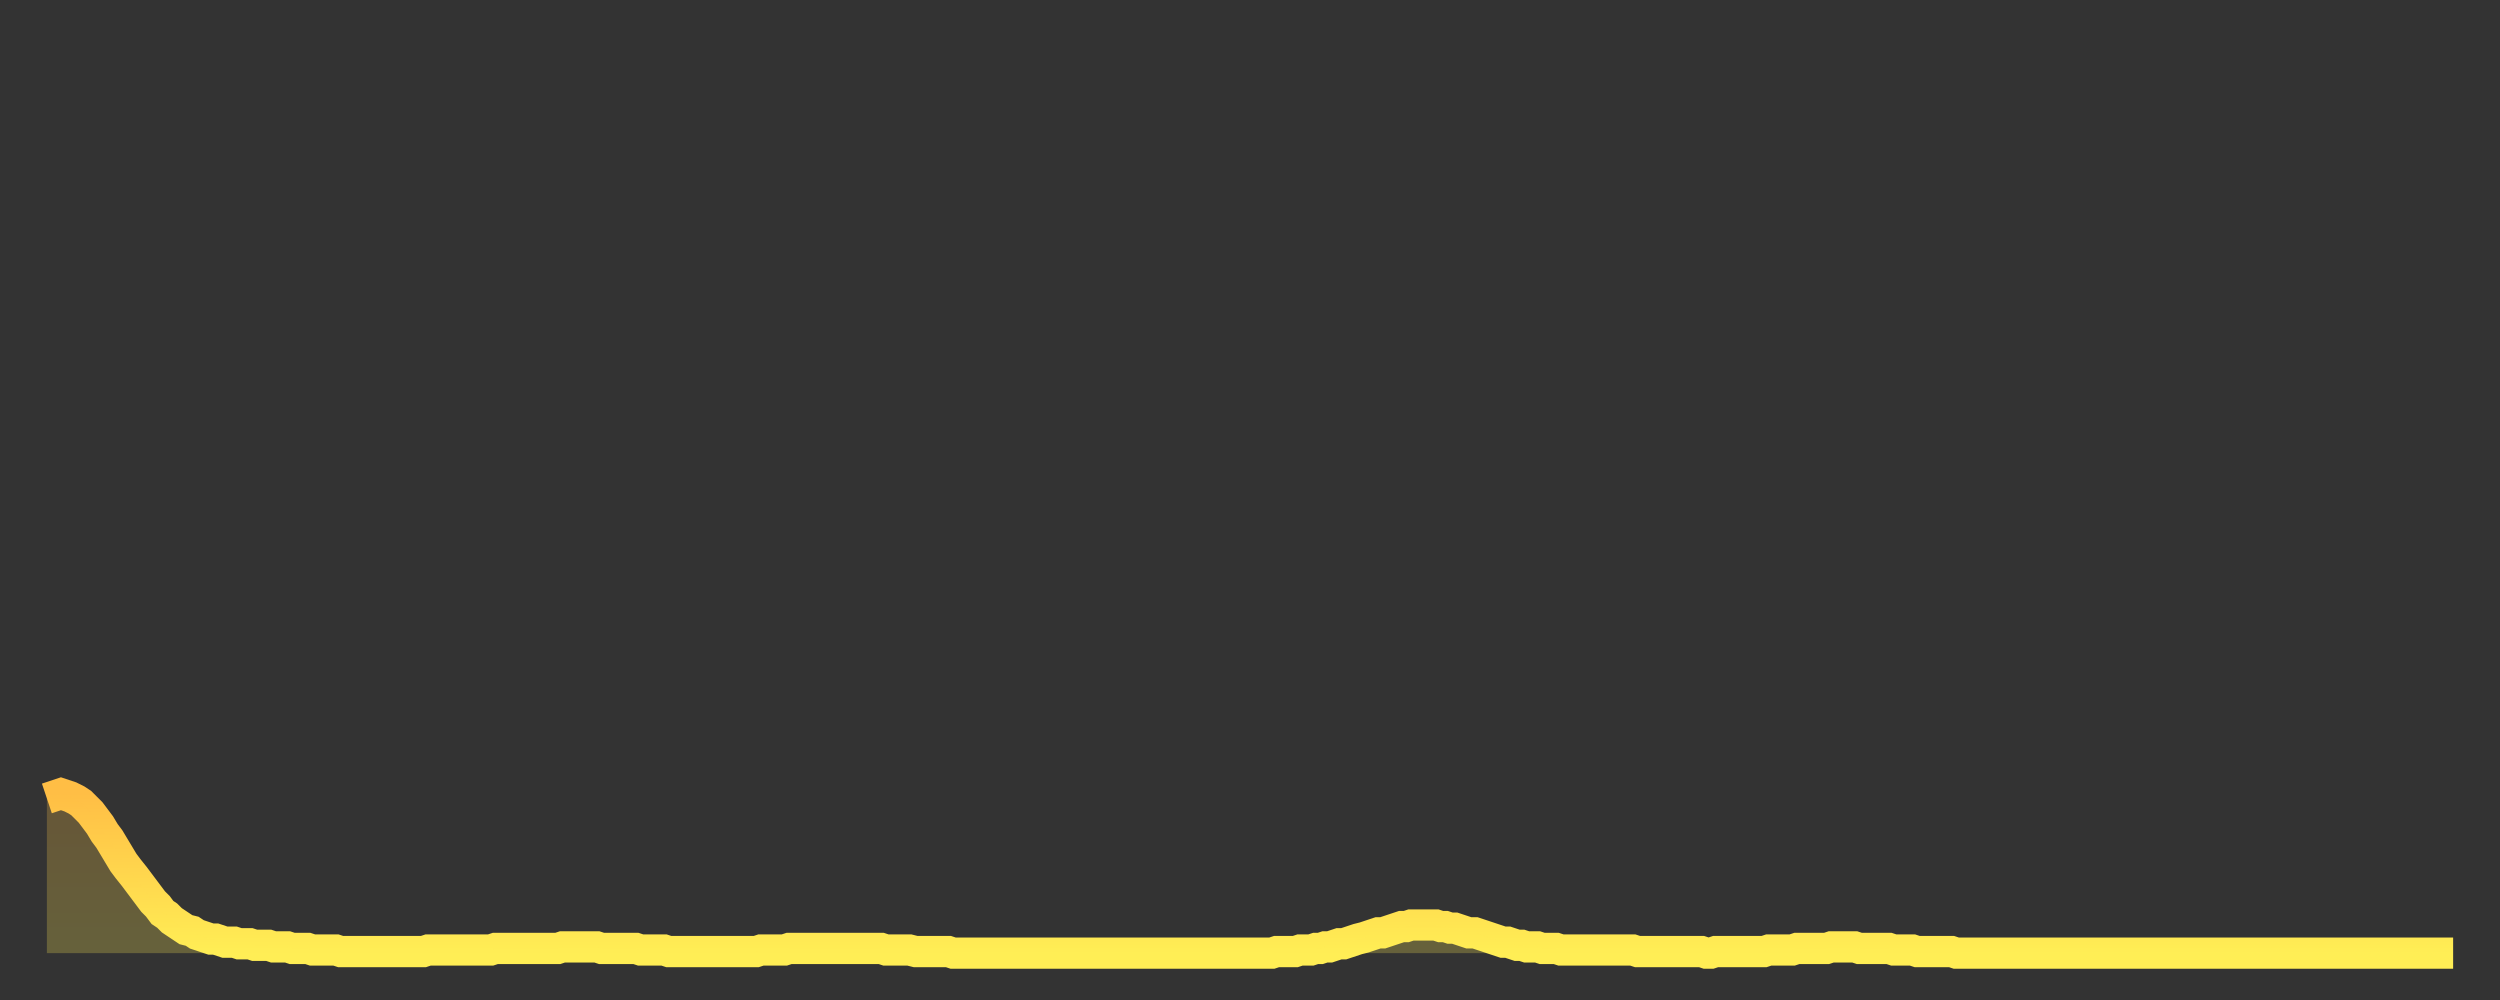<?xml version="1.0" encoding="utf-8" ?>
<svg baseProfile="full" height="64" version="1.1" width="160" xmlns="http://www.w3.org/2000/svg" xmlns:ev="http://www.w3.org/2001/xml-events" xmlns:xlink="http://www.w3.org/1999/xlink"><rect width="100%" height="100%" fill="#333333" stroke="none"/><defs><linearGradient id="id29554" x1="0" x2="0" y1="0" y2="1"><stop offset="0%" stop-color="#ffbe45" /><stop offset="50%" stop-color="#ffd64d" /><stop offset="100%" stop-color="#ffee55" /></linearGradient></defs><g transform="translate(3,3)"><g><path d="M 0.0 48.1 L 0.3 48.0 0.6 47.9 0.9 47.8 1.2 47.9 1.5 48.0 1.9 48.2 2.2 48.4 2.5 48.7 2.8 49.0 3.1 49.4 3.4 49.8 3.7 50.3 4.0 50.7 4.3 51.2 4.6 51.7 4.9 52.2 5.2 52.6 5.6 53.1 5.9 53.5 6.2 53.9 6.5 54.3 6.8 54.7 7.1 55.0 7.4 55.4 7.7 55.6 8.0 55.9 8.3 56.1 8.6 56.3 8.9 56.5 9.3 56.6 9.6 56.8 9.9 56.9 10.2 57.0 10.5 57.1 10.8 57.1 11.1 57.2 11.4 57.3 11.7 57.3 12.0 57.3 12.3 57.4 12.7 57.4 13.0 57.4 13.3 57.5 13.6 57.5 13.9 57.5 14.2 57.5 14.5 57.6 14.8 57.6 15.1 57.6 15.4 57.6 15.7 57.7 16.0 57.7 16.4 57.7 16.7 57.7 17.0 57.8 17.3 57.8 17.6 57.8 17.9 57.8 18.2 57.8 18.5 57.8 18.8 57.9 19.1 57.9 19.4 57.9 19.8 57.9 20.1 57.9 20.4 57.9 20.7 57.9 21.0 57.9 21.3 57.9 21.6 57.9 21.9 57.9 22.2 57.9 22.5 57.9 22.8 57.9 23.1 57.9 23.5 57.9 23.8 57.9 24.1 57.9 24.4 57.8 24.7 57.8 25.0 57.8 25.3 57.8 25.6 57.8 25.9 57.8 26.2 57.8 26.5 57.8 26.8 57.8 27.2 57.8 27.5 57.8 27.8 57.8 28.1 57.8 28.4 57.8 28.7 57.7 29.0 57.7 29.3 57.7 29.6 57.7 29.9 57.7 30.2 57.7 30.6 57.7 30.9 57.7 31.2 57.7 31.5 57.7 31.8 57.7 32.1 57.7 32.4 57.7 32.7 57.7 33.0 57.6 33.3 57.6 33.6 57.6 33.9 57.6 34.3 57.6 34.6 57.6 34.9 57.6 35.2 57.6 35.5 57.7 35.8 57.7 36.1 57.7 36.4 57.7 36.7 57.7 37.0 57.7 37.3 57.7 37.7 57.7 38.0 57.8 38.3 57.8 38.6 57.8 38.9 57.8 39.2 57.8 39.5 57.8 39.8 57.9 40.1 57.9 40.4 57.9 40.7 57.9 41.0 57.9 41.4 57.9 41.7 57.9 42.0 57.9 42.3 57.9 42.6 57.9 42.9 57.9 43.2 57.9 43.5 57.9 43.8 57.9 44.1 57.9 44.4 57.9 44.7 57.9 45.1 57.9 45.4 57.9 45.7 57.8 46.0 57.8 46.3 57.8 46.6 57.8 46.9 57.8 47.2 57.8 47.5 57.7 47.8 57.7 48.1 57.7 48.5 57.7 48.8 57.7 49.1 57.7 49.4 57.7 49.7 57.7 50.0 57.7 50.3 57.7 50.6 57.7 50.9 57.7 51.2 57.7 51.5 57.7 51.8 57.7 52.2 57.7 52.5 57.7 52.8 57.7 53.1 57.7 53.4 57.7 53.7 57.8 54.0 57.8 54.3 57.8 54.6 57.8 54.9 57.8 55.2 57.8 55.6 57.9 55.9 57.9 56.2 57.9 56.5 57.9 56.8 57.9 57.1 57.9 57.4 57.9 57.7 57.9 58.0 58.0 58.3 58.0 58.6 58.0 58.9 58.0 59.3 58.0 59.6 58.0 59.9 58.0 60.2 58.0 60.5 58.0 60.8 58.0 61.1 58.0 61.4 58.0 61.7 58.0 62.0 58.0 62.3 58.0 62.6 58.0 63.0 58.0 63.3 58.0 63.6 58.0 63.9 58.0 64.2 58.0 64.5 58.0 64.8 58.0 65.1 58.0 65.4 58.0 65.7 58.0 66.0 58.0 66.4 58.0 66.7 58.0 67.0 58.0 67.3 58.0 67.6 58.0 67.9 58.0 68.2 58.0 68.5 58.0 68.8 58.0 69.1 58.0 69.4 58.0 69.7 58.0 70.1 58.0 70.4 58.0 70.7 58.0 71.0 58.0 71.3 58.0 71.6 58.0 71.9 58.0 72.2 58.0 72.5 58.0 72.8 58.0 73.1 58.0 73.5 58.0 73.8 58.0 74.1 58.0 74.4 58.0 74.7 58.0 75.0 58.0 75.3 58.0 75.6 58.0 75.9 58.0 76.2 58.0 76.5 58.0 76.8 58.0 77.2 58.0 77.5 58.0 77.8 58.0 78.1 58.0 78.4 58.0 78.7 57.9 79.0 57.9 79.3 57.9 79.6 57.9 79.9 57.9 80.2 57.8 80.5 57.8 80.9 57.8 81.2 57.7 81.5 57.7 81.8 57.6 82.1 57.6 82.4 57.5 82.7 57.4 83.0 57.4 83.3 57.3 83.6 57.2 83.9 57.1 84.3 57.0 84.6 56.9 84.9 56.8 85.2 56.7 85.5 56.7 85.8 56.6 86.1 56.5 86.4 56.4 86.7 56.3 87.0 56.3 87.3 56.2 87.6 56.2 88.0 56.2 88.3 56.2 88.6 56.2 88.9 56.2 89.2 56.3 89.5 56.3 89.8 56.4 90.1 56.4 90.4 56.5 90.7 56.6 91.0 56.7 91.4 56.7 91.7 56.8 92.0 56.9 92.3 57.0 92.6 57.1 92.9 57.2 93.2 57.3 93.5 57.3 93.8 57.4 94.1 57.5 94.4 57.5 94.7 57.6 95.1 57.6 95.4 57.6 95.7 57.7 96.0 57.7 96.3 57.7 96.6 57.7 96.9 57.8 97.2 57.8 97.5 57.8 97.8 57.8 98.1 57.8 98.4 57.8 98.8 57.8 99.1 57.8 99.4 57.8 99.7 57.8 100.0 57.8 100.3 57.8 100.6 57.8 100.9 57.8 101.2 57.8 101.5 57.8 101.8 57.9 102.2 57.9 102.5 57.9 102.8 57.9 103.1 57.9 103.4 57.9 103.7 57.9 104.0 57.9 104.3 57.9 104.6 57.9 104.9 57.9 105.2 57.9 105.5 57.9 105.9 57.9 106.2 58.0 106.5 58.0 106.8 57.9 107.1 57.9 107.4 57.9 107.7 57.9 108.0 57.9 108.3 57.9 108.6 57.9 108.9 57.9 109.3 57.9 109.6 57.9 109.9 57.9 110.2 57.8 110.5 57.8 110.8 57.8 111.1 57.8 111.4 57.8 111.7 57.8 112.0 57.7 112.3 57.7 112.6 57.7 113.0 57.7 113.3 57.7 113.6 57.7 113.9 57.7 114.2 57.6 114.5 57.6 114.8 57.6 115.1 57.6 115.4 57.6 115.7 57.6 116.0 57.7 116.3 57.7 116.7 57.7 117.0 57.7 117.3 57.7 117.6 57.7 117.9 57.7 118.2 57.8 118.5 57.8 118.8 57.8 119.1 57.8 119.4 57.8 119.7 57.9 120.1 57.9 120.4 57.9 120.7 57.9 121.0 57.9 121.3 57.9 121.6 57.9 121.9 57.9 122.2 58.0 122.5 58.0 122.8 58.0 123.1 58.0 123.4 58.0 123.8 58.0 124.1 58.0 124.4 58.0 124.7 58.0 125.0 58.0 125.3 58.0 125.6 58.0 125.9 58.0 126.2 58.0 126.5 58.0 126.8 58.0 127.2 58.0 127.5 58.0 127.8 58.0 128.1 58.0 128.4 58.0 128.7 58.0 129.0 58.0 129.3 58.0 129.6 58.0 129.9 58.0 130.2 58.0 130.5 58.0 130.9 58.0 131.2 58.0 131.5 58.0 131.8 58.0 132.1 58.0 132.4 58.0 132.7 58.0 133.0 58.0 133.3 58.0 133.6 58.0 133.9 58.0 134.2 58.0 134.6 58.0 134.9 58.0 135.2 58.0 135.5 58.0 135.8 58.0 136.1 58.0 136.4 58.0 136.7 58.0 137.0 58.0 137.3 58.0 137.6 58.0 138.0 58.0 138.3 58.0 138.6 58.0 138.9 58.0 139.2 58.0 139.5 58.0 139.8 58.0 140.1 58.0 140.4 58.0 140.7 58.0 141.0 58.0 141.3 58.0 141.7 58.0 142.0 58.0 142.3 58.0 142.6 58.0 142.9 58.0 143.2 58.0 143.5 58.0 143.8 58.0 144.1 58.0 144.4 58.0 144.7 58.0 145.1 58.0 145.4 58.0 145.7 58.0 146.0 58.0 146.3 58.0 146.6 58.0 146.9 58.0 147.2 58.0 147.5 58.0 147.8 58.0 148.1 58.0 148.4 58.0 148.8 58.0 149.1 58.0 149.4 58.0 149.7 58.0 150.0 58.0 150.3 58.0 150.6 58.0 150.9 58.0 151.2 58.0 151.5 58.0 151.8 58.0 152.1 58.0 152.5 58.0 152.8 58.0 153.1 58.0 153.4 58.0 153.7 58.0 154.0 58.0" fill="none" id="graph-curve" opacity="1" stroke="url(#id29554)" stroke-width="2" /><path d="M 0 58 L 0.0 48.1 0.3 48.0 0.6 47.9 0.9 47.8 1.2 47.9 1.5 48.0 1.9 48.2 2.2 48.4 2.5 48.7 2.8 49.0 3.1 49.4 3.4 49.8 3.7 50.3 4.0 50.7 4.3 51.2 4.6 51.7 4.9 52.2 5.2 52.6 5.6 53.1 5.9 53.5 6.2 53.9 6.5 54.3 6.8 54.7 7.1 55.0 7.4 55.4 7.7 55.6 8.0 55.9 8.3 56.1 8.6 56.3 8.9 56.5 9.3 56.6 9.6 56.8 9.9 56.9 10.2 57.0 10.5 57.1 10.8 57.1 11.1 57.2 11.4 57.3 11.7 57.3 12.0 57.3 12.3 57.4 12.7 57.4 13.0 57.4 13.3 57.5 13.6 57.5 13.9 57.5 14.2 57.5 14.5 57.6 14.8 57.6 15.1 57.6 15.4 57.6 15.7 57.7 16.0 57.7 16.4 57.7 16.7 57.7 17.0 57.8 17.3 57.8 17.6 57.8 17.9 57.8 18.2 57.8 18.5 57.8 18.8 57.9 19.1 57.9 19.4 57.9 19.8 57.9 20.1 57.9 20.4 57.9 20.7 57.9 21.0 57.9 21.3 57.9 21.6 57.9 21.9 57.9 22.2 57.9 22.5 57.9 22.8 57.9 23.1 57.9 23.5 57.9 23.8 57.9 24.1 57.9 24.4 57.8 24.7 57.8 25.0 57.8 25.3 57.8 25.6 57.8 25.9 57.8 26.2 57.8 26.5 57.8 26.8 57.8 27.2 57.8 27.5 57.8 27.8 57.8 28.1 57.8 28.4 57.8 28.7 57.7 29.0 57.7 29.3 57.7 29.6 57.7 29.9 57.7 30.2 57.7 30.6 57.7 30.9 57.7 31.2 57.7 31.5 57.7 31.8 57.7 32.1 57.7 32.4 57.7 32.7 57.7 33.0 57.6 33.3 57.6 33.6 57.6 33.9 57.6 34.3 57.6 34.6 57.6 34.9 57.6 35.2 57.6 35.5 57.7 35.8 57.7 36.1 57.7 36.4 57.7 36.7 57.7 37.0 57.7 37.3 57.7 37.7 57.7 38.0 57.8 38.3 57.8 38.6 57.8 38.9 57.8 39.2 57.8 39.5 57.8 39.8 57.9 40.1 57.9 40.4 57.9 40.7 57.9 41.0 57.9 41.4 57.9 41.7 57.9 42.0 57.9 42.3 57.9 42.6 57.9 42.9 57.9 43.2 57.9 43.5 57.9 43.8 57.9 44.1 57.9 44.4 57.9 44.7 57.9 45.1 57.9 45.4 57.9 45.7 57.8 46.0 57.8 46.3 57.8 46.6 57.8 46.9 57.8 47.2 57.8 47.5 57.7 47.8 57.7 48.1 57.7 48.5 57.7 48.8 57.7 49.1 57.7 49.4 57.7 49.7 57.7 50.0 57.7 50.3 57.7 50.6 57.7 50.9 57.7 51.2 57.7 51.5 57.7 51.8 57.7 52.2 57.7 52.5 57.7 52.8 57.7 53.1 57.7 53.4 57.7 53.7 57.8 54.0 57.8 54.3 57.8 54.6 57.8 54.9 57.8 55.2 57.8 55.6 57.9 55.9 57.9 56.2 57.9 56.5 57.9 56.8 57.9 57.1 57.9 57.4 57.9 57.7 57.9 58.0 58.0 58.3 58.0 58.6 58.0 58.9 58.0 59.3 58.0 59.6 58.0 59.9 58.0 60.2 58.0 60.5 58.0 60.8 58.0 61.1 58.0 61.4 58.0 61.7 58.0 62.0 58.0 62.3 58.0 62.6 58.0 63.0 58.0 63.3 58.0 63.6 58.0 63.9 58.0 64.2 58.0 64.5 58.0 64.8 58.0 65.1 58.0 65.4 58.0 65.7 58.0 66.0 58.0 66.4 58.0 66.7 58.0 67.0 58.0 67.3 58.0 67.6 58.0 67.9 58.0 68.2 58.0 68.5 58.0 68.8 58.0 69.1 58.0 69.4 58.0 69.7 58.0 70.1 58.0 70.4 58.0 70.7 58.0 71.0 58.0 71.3 58.0 71.6 58.0 71.9 58.0 72.2 58.0 72.5 58.0 72.8 58.0 73.1 58.0 73.5 58.0 73.8 58.0 74.1 58.0 74.4 58.0 74.7 58.0 75.0 58.0 75.3 58.0 75.6 58.0 75.9 58.0 76.2 58.0 76.5 58.0 76.8 58.0 77.2 58.0 77.5 58.0 77.8 58.0 78.1 58.0 78.4 58.0 78.7 57.9 79.0 57.9 79.3 57.9 79.6 57.9 79.9 57.9 80.2 57.8 80.5 57.8 80.9 57.8 81.2 57.7 81.5 57.7 81.8 57.6 82.1 57.6 82.4 57.5 82.7 57.4 83.0 57.4 83.3 57.3 83.6 57.2 83.9 57.1 84.3 57.0 84.6 56.9 84.9 56.8 85.2 56.7 85.5 56.7 85.8 56.6 86.1 56.5 86.4 56.4 86.7 56.3 87.0 56.3 87.3 56.2 87.6 56.2 88.0 56.2 88.3 56.2 88.6 56.2 88.9 56.2 89.2 56.3 89.5 56.3 89.8 56.4 90.1 56.4 90.4 56.5 90.7 56.6 91.0 56.7 91.4 56.7 91.7 56.8 92.0 56.9 92.3 57.0 92.6 57.1 92.9 57.2 93.2 57.3 93.5 57.3 93.8 57.4 94.1 57.5 94.4 57.5 94.7 57.6 95.1 57.6 95.4 57.6 95.7 57.7 96.0 57.7 96.3 57.7 96.6 57.7 96.9 57.8 97.2 57.8 97.5 57.8 97.8 57.8 98.1 57.8 98.4 57.8 98.8 57.8 99.1 57.8 99.4 57.8 99.7 57.8 100.0 57.8 100.3 57.8 100.6 57.8 100.9 57.8 101.2 57.8 101.5 57.8 101.8 57.9 102.2 57.9 102.5 57.9 102.8 57.9 103.1 57.9 103.4 57.9 103.7 57.9 104.0 57.9 104.3 57.9 104.6 57.9 104.9 57.9 105.2 57.9 105.5 57.9 105.9 57.9 106.2 58.0 106.5 58.0 106.8 57.9 107.1 57.9 107.4 57.9 107.7 57.9 108.0 57.9 108.3 57.9 108.6 57.9 108.9 57.9 109.3 57.9 109.6 57.9 109.9 57.9 110.2 57.8 110.5 57.8 110.8 57.8 111.1 57.8 111.4 57.8 111.7 57.8 112.0 57.7 112.3 57.7 112.6 57.7 113.0 57.7 113.3 57.7 113.6 57.7 113.9 57.7 114.2 57.6 114.5 57.6 114.8 57.6 115.1 57.6 115.4 57.6 115.7 57.6 116.0 57.7 116.3 57.7 116.7 57.7 117.0 57.7 117.3 57.7 117.6 57.7 117.9 57.7 118.2 57.8 118.5 57.8 118.8 57.8 119.1 57.8 119.4 57.8 119.7 57.9 120.1 57.9 120.4 57.9 120.7 57.9 121.0 57.9 121.3 57.9 121.6 57.9 121.9 57.9 122.2 58.0 122.5 58.0 122.8 58.0 123.1 58.0 123.4 58.0 123.8 58.0 124.1 58.0 124.4 58.0 124.7 58.0 125.0 58.0 125.3 58.0 125.6 58.0 125.9 58.0 126.2 58.0 126.5 58.0 126.8 58.0 127.2 58.0 127.5 58.0 127.8 58.0 128.1 58.0 128.4 58.0 128.7 58.0 129.0 58.0 129.3 58.0 129.6 58.0 129.9 58.0 130.2 58.0 130.5 58.0 130.9 58.0 131.2 58.0 131.5 58.0 131.8 58.0 132.1 58.0 132.4 58.0 132.7 58.0 133.0 58.0 133.3 58.0 133.6 58.0 133.9 58.0 134.2 58.0 134.6 58.0 134.9 58.0 135.2 58.0 135.5 58.0 135.8 58.0 136.1 58.0 136.4 58.0 136.7 58.0 137.0 58.0 137.3 58.0 137.6 58.0 138.0 58.0 138.3 58.0 138.6 58.0 138.9 58.0 139.2 58.0 139.5 58.0 139.8 58.0 140.1 58.0 140.4 58.0 140.7 58.0 141.0 58.0 141.3 58.0 141.7 58.0 142.0 58.0 142.3 58.0 142.6 58.0 142.9 58.0 143.2 58.0 143.5 58.0 143.8 58.0 144.1 58.0 144.4 58.0 144.7 58.0 145.1 58.0 145.4 58.0 145.7 58.0 146.0 58.0 146.3 58.0 146.6 58.0 146.9 58.0 147.2 58.0 147.5 58.0 147.8 58.0 148.1 58.0 148.4 58.0 148.8 58.0 149.1 58.0 149.4 58.0 149.7 58.0 150.0 58.0 150.3 58.0 150.6 58.0 150.9 58.0 151.2 58.0 151.5 58.0 151.8 58.0 152.1 58.0 152.5 58.0 152.8 58.0 153.1 58.0 153.4 58.0 153.7 58.0 154.0 58.0 154 58" fill="url(#id29554)" fill-opacity=".25" id="graph-shadow" /></g></g></svg>